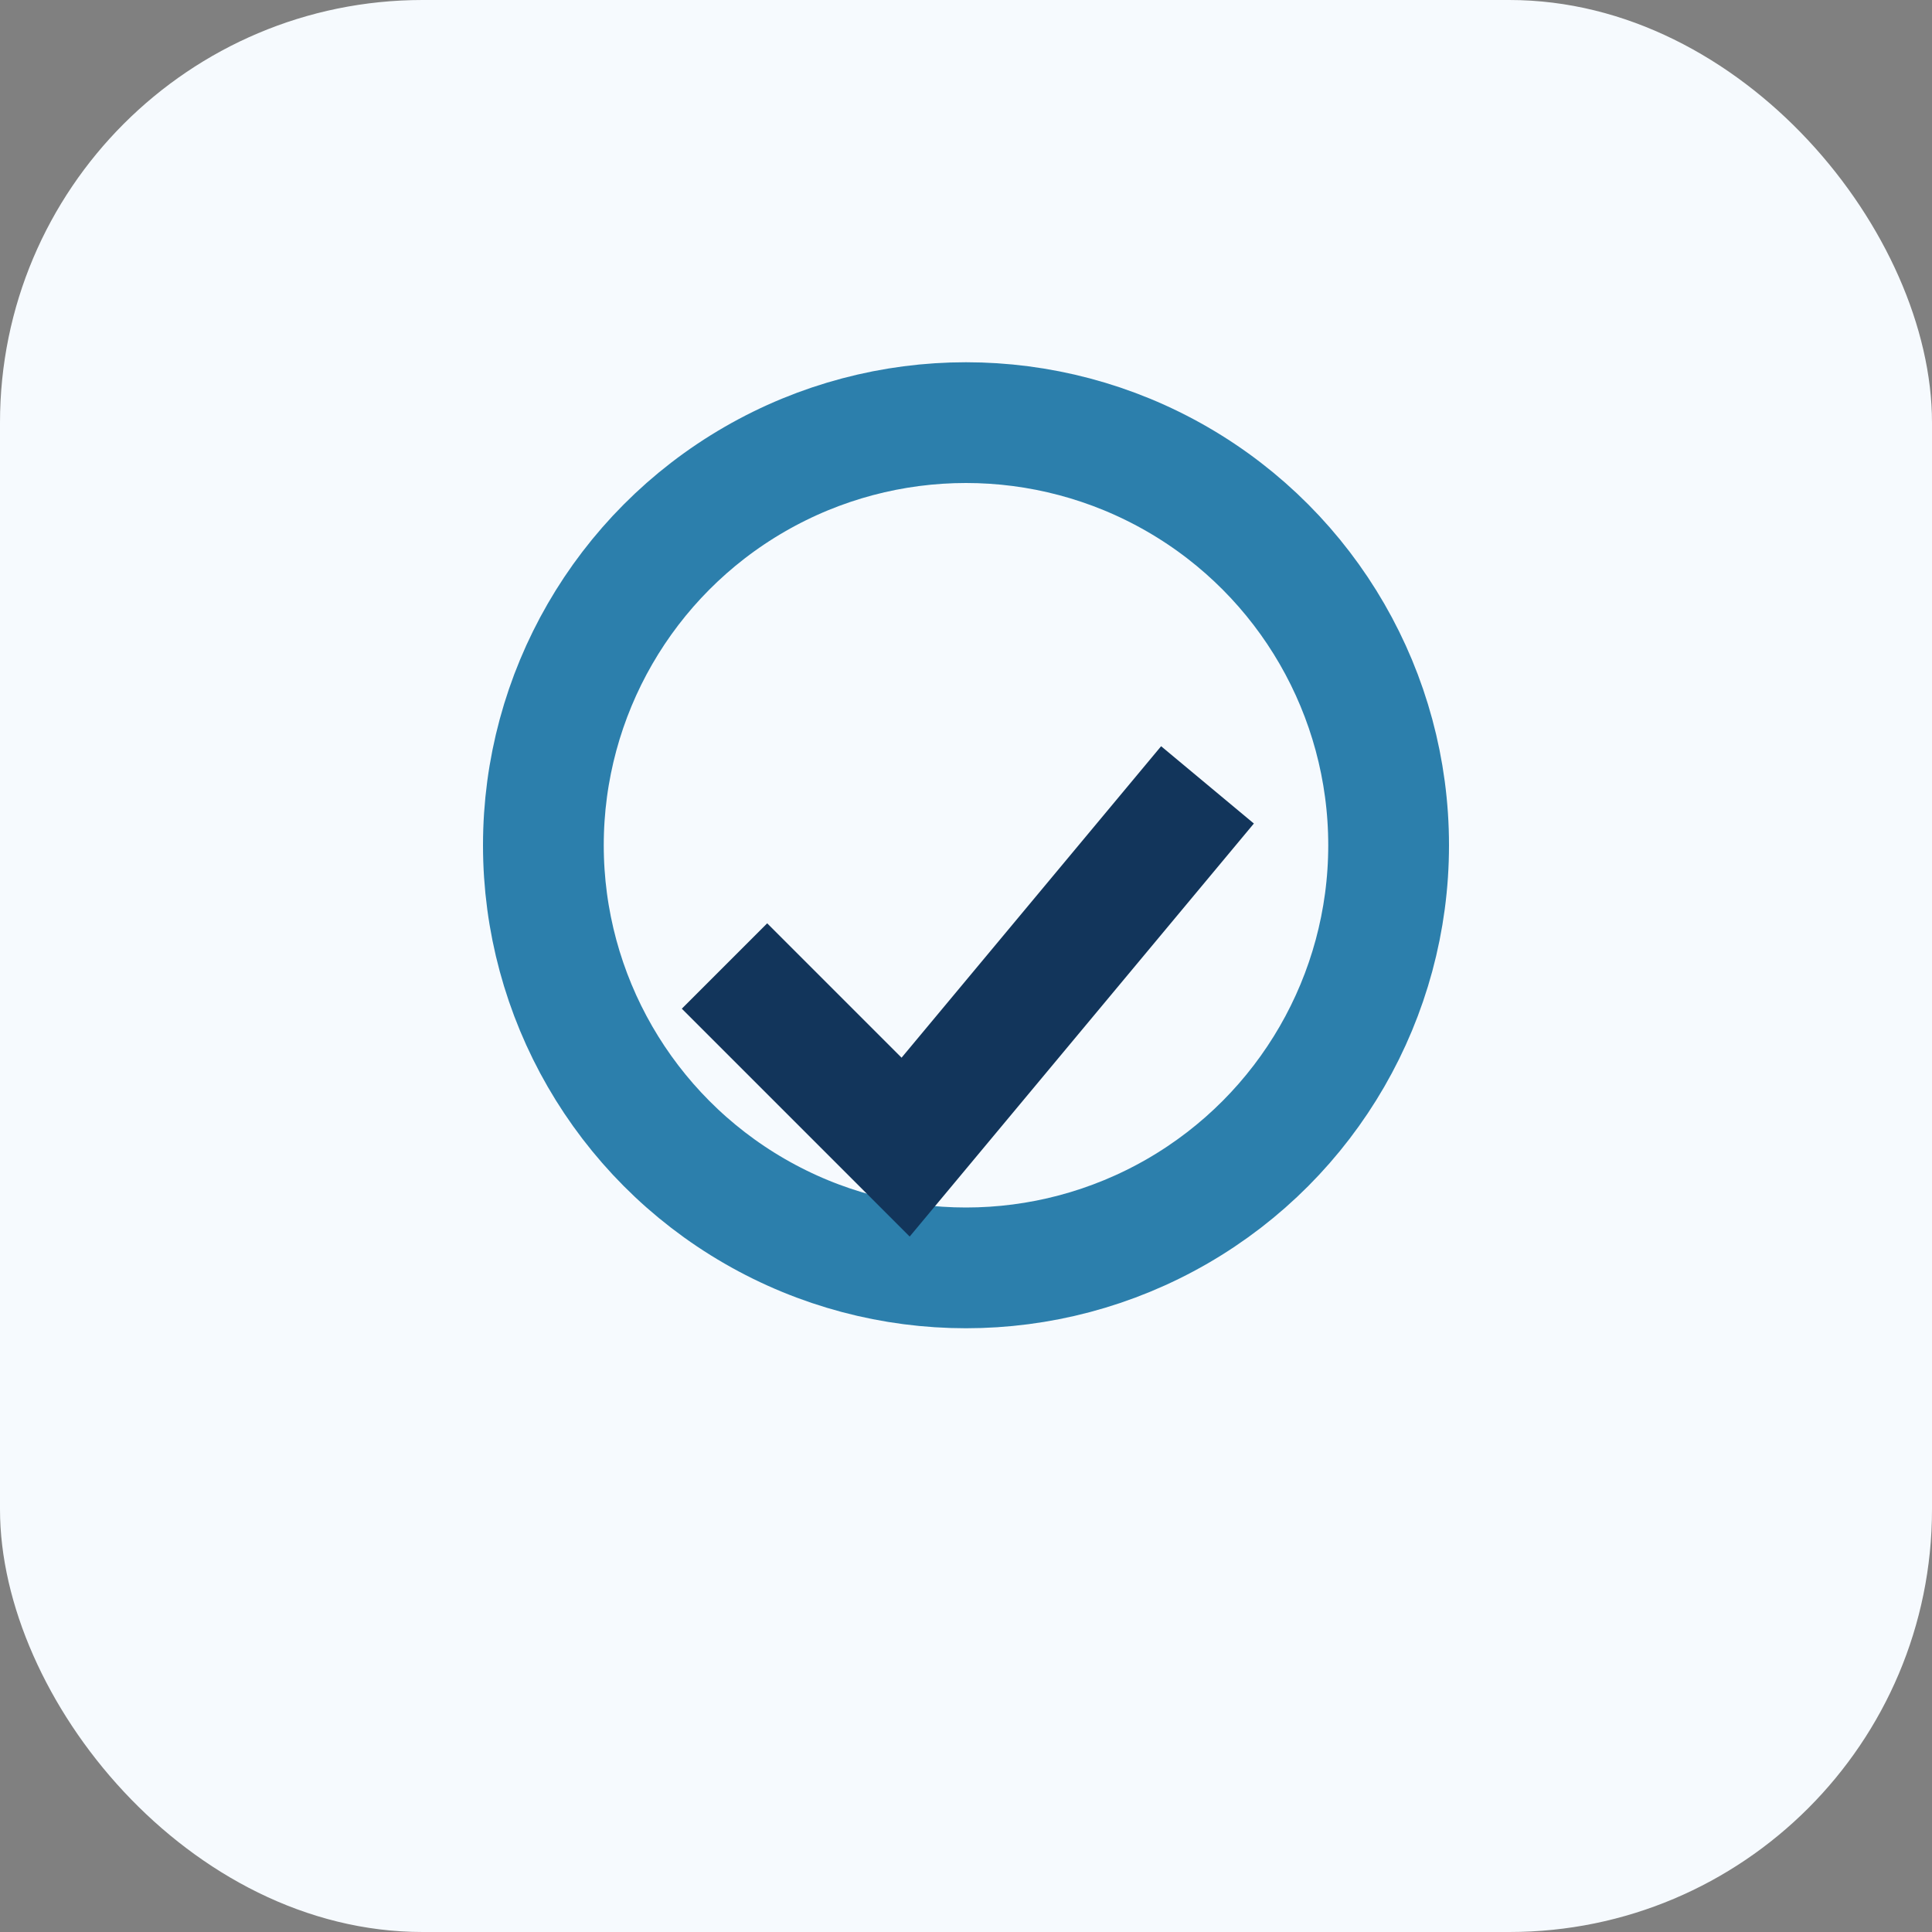 <?xml version="1.0" encoding="UTF-8"?>
<svg xmlns="http://www.w3.org/2000/svg" width="32" height="32" viewBox="0 0 32 32"><rect x="0" y="0" width="32" height="32" fill="#808080" stroke="none"/><rect width="32" height="32" rx="7" fill="#F6FAFE"/><circle cx="16" cy="14" r="7" fill="none" stroke="#2C7FAC" stroke-width="2"/><path d="M12 16l3 3 5-6" stroke="#12355B" stroke-width="2" fill="none"/></svg>